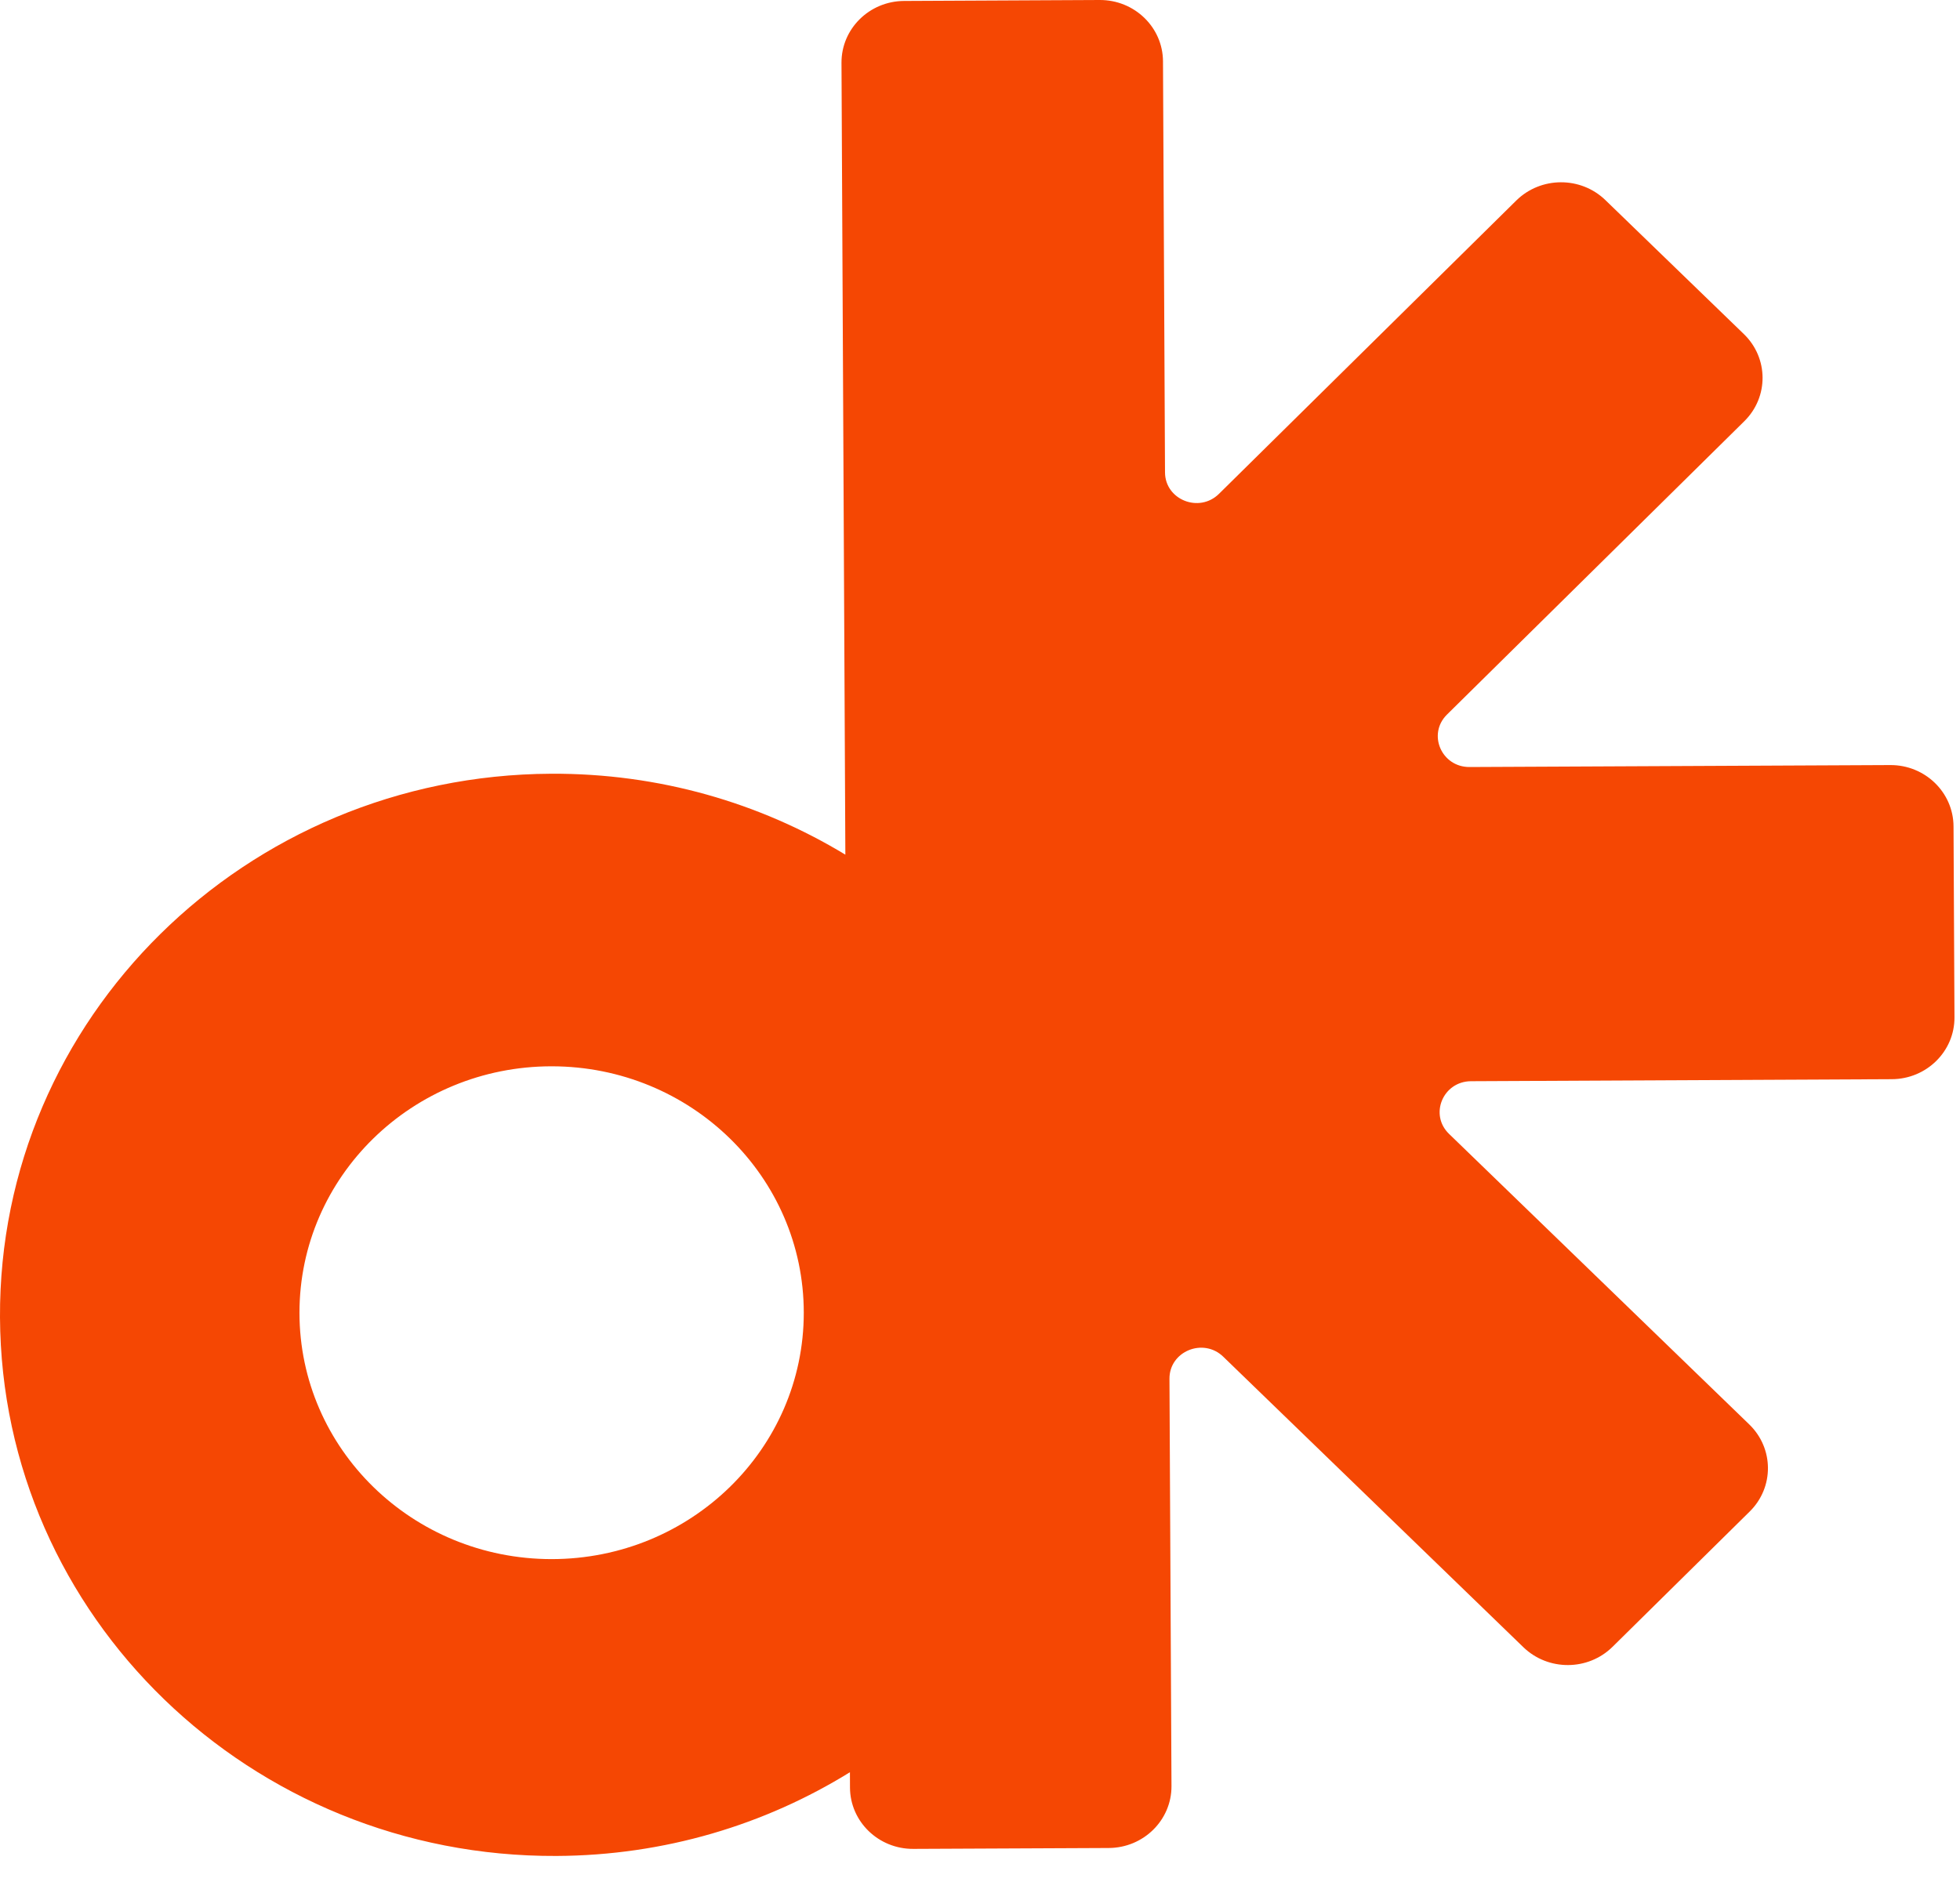 <svg width="33" height="32" viewBox="0 0 33 32" fill="none" xmlns="http://www.w3.org/2000/svg">
    <path fill-rule="evenodd" clip-rule="evenodd" d="M15.377 31.136C14.791 31.139 14.314 30.677 14.311 30.104L14.31 29.845C12.88 30.73 11.187 31.247 9.369 31.255C4.22 31.279 0.025 27.219 0 22.186C-0.025 17.154 4.13 13.054 9.279 13.03C11.097 13.021 12.795 13.521 14.233 14.393L14.168 1.058C14.165 0.485 14.638 0.018 15.224 0.016L18.514 1.24155e-05C19.101 -0.003 19.578 0.459 19.581 1.032L19.615 7.955C19.617 8.417 20.19 8.645 20.523 8.317L25.529 3.377C25.942 2.97 26.614 2.967 27.03 3.37L29.361 5.626C29.778 6.03 29.781 6.686 29.369 7.093L24.362 12.034C24.03 12.362 24.269 12.919 24.742 12.917L31.825 12.884C32.411 12.881 32.888 13.343 32.891 13.916L32.907 17.132C32.91 17.705 32.437 18.172 31.851 18.174L24.768 18.208C24.295 18.21 24.061 18.77 24.397 19.095L29.452 23.988C29.868 24.391 29.872 25.048 29.459 25.455L27.15 27.733C26.738 28.14 26.066 28.143 25.649 27.74L20.595 22.847C20.259 22.522 19.688 22.756 19.69 23.218L19.724 30.078C19.727 30.651 19.254 31.118 18.668 31.121L15.377 31.136ZM9.287 26.256C11.632 26.256 13.533 24.398 13.533 22.107C13.533 19.815 11.632 17.957 9.287 17.957C6.943 17.957 5.042 19.815 5.042 22.107C5.042 24.398 6.943 26.256 9.287 26.256Z" fill="#F54703"/>
</svg>

